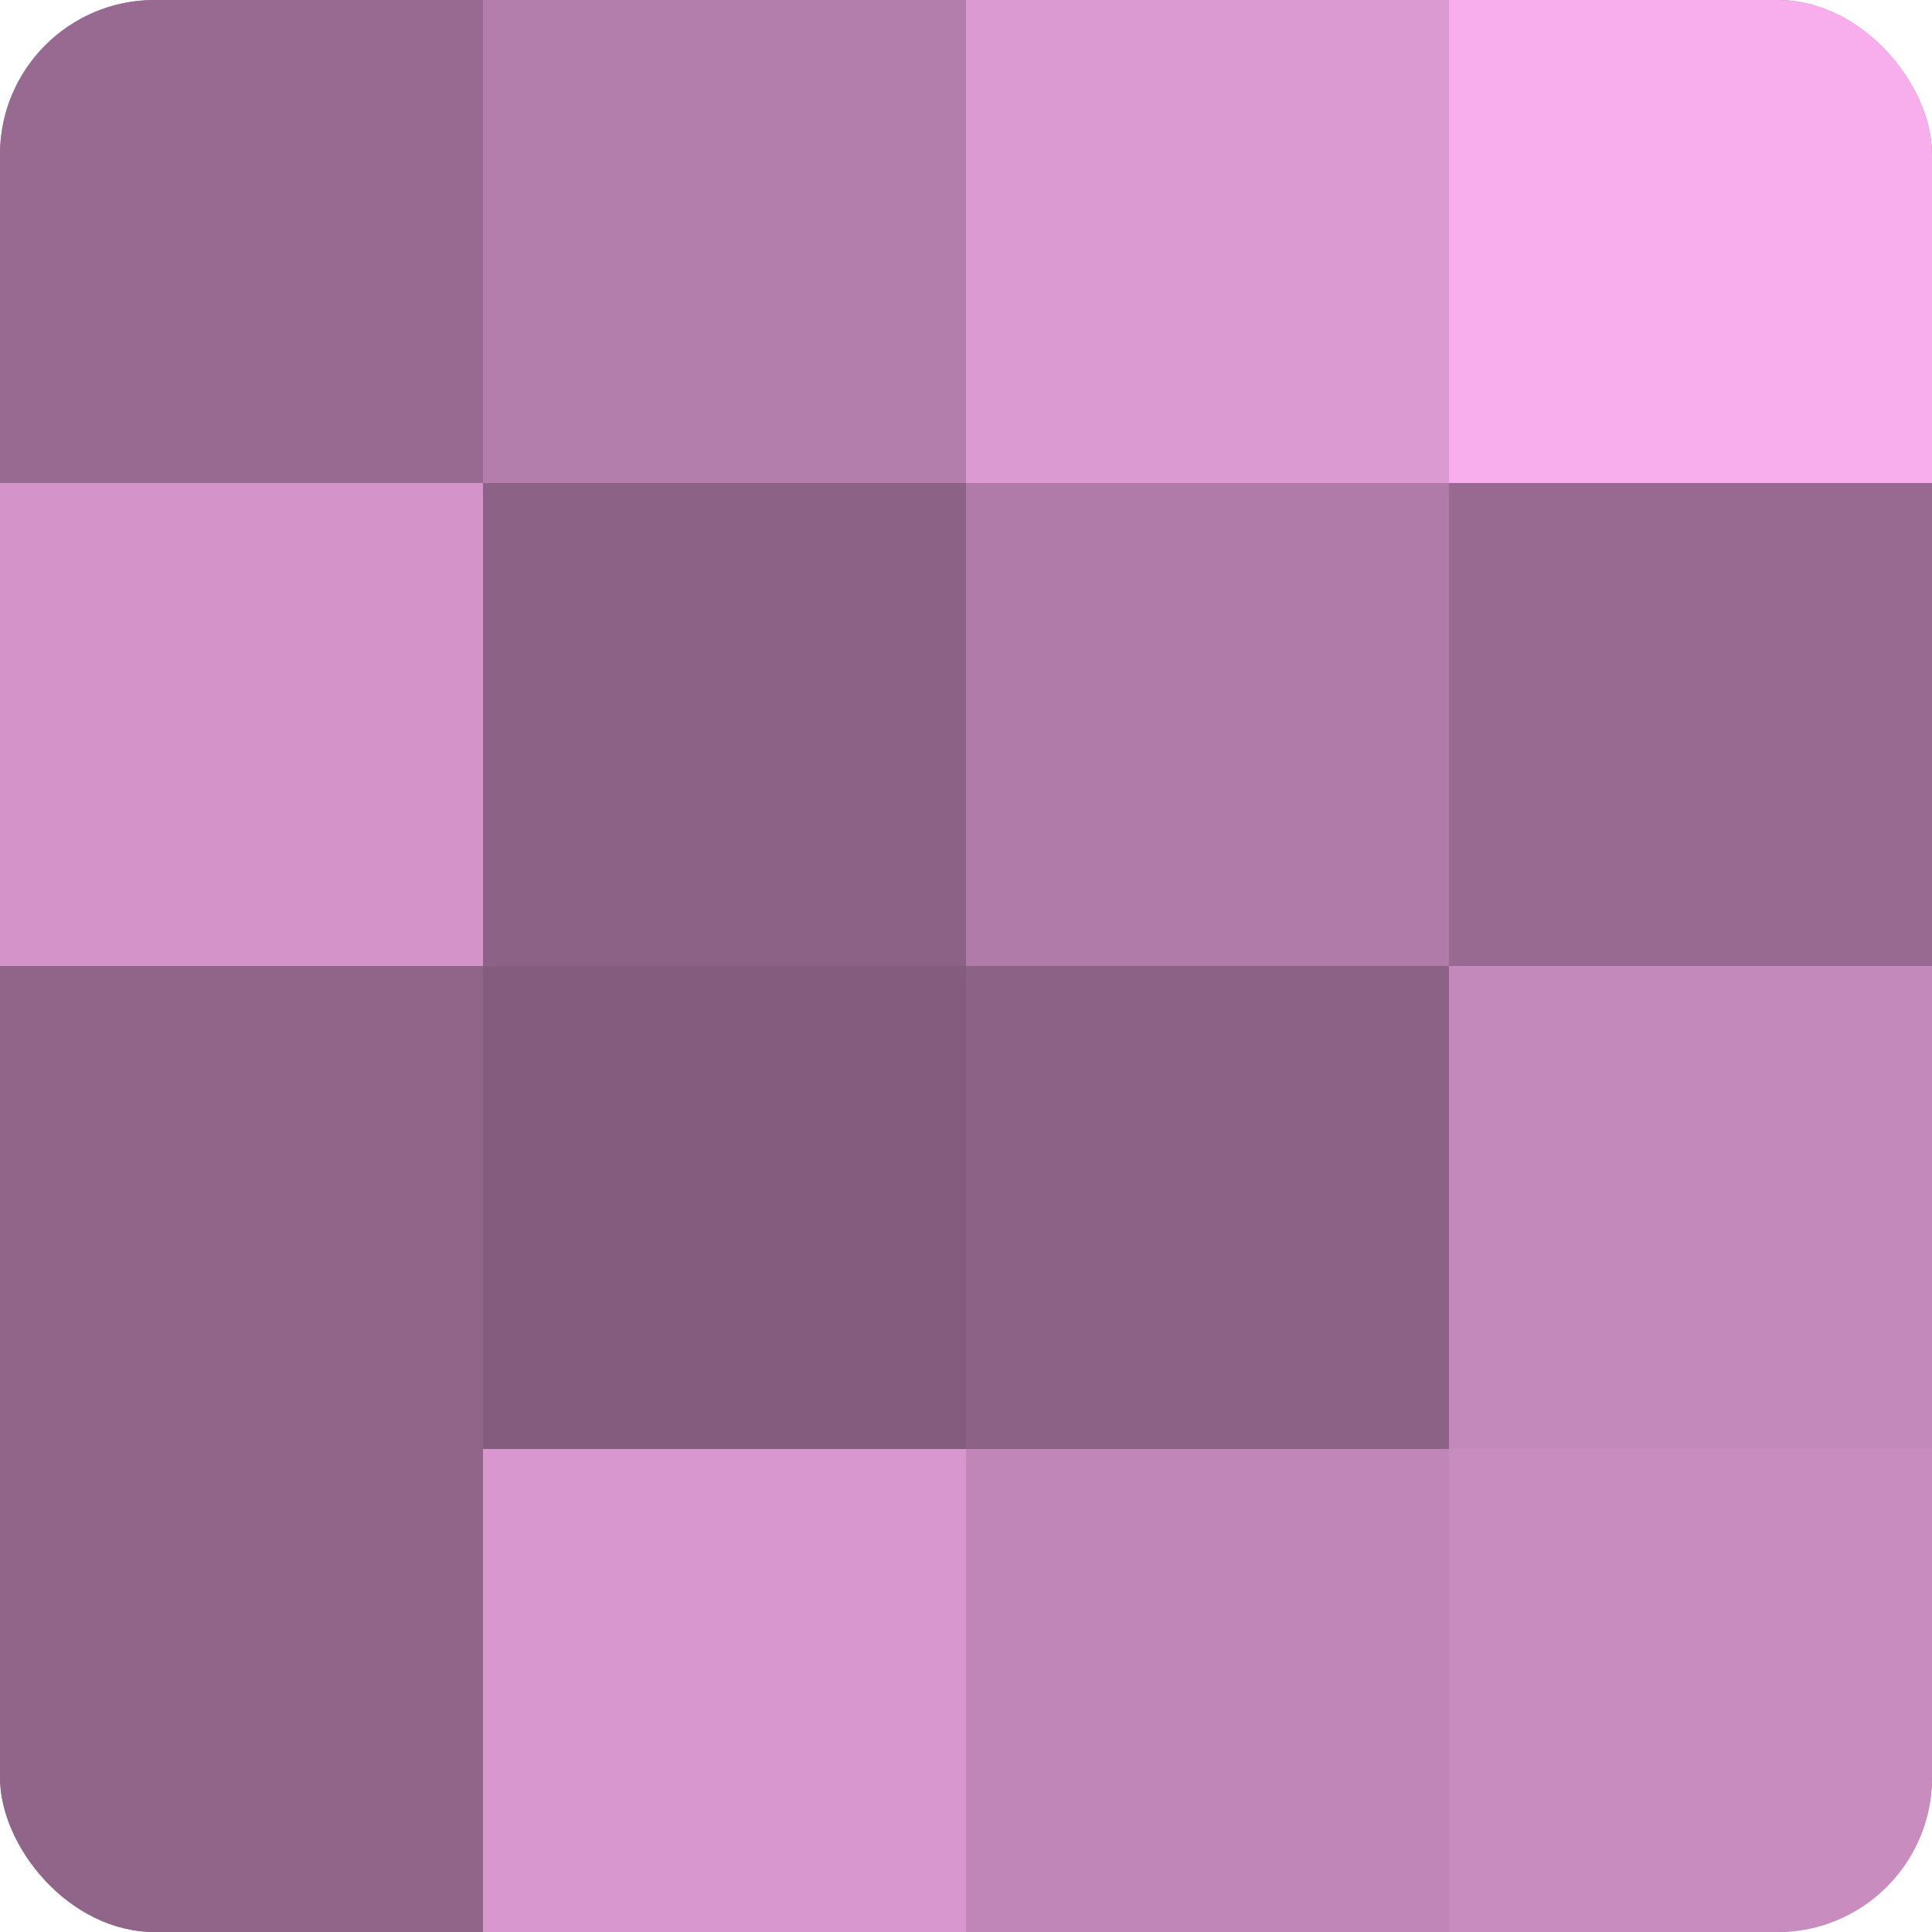 <?xml version="1.0" encoding="UTF-8"?>
<svg xmlns="http://www.w3.org/2000/svg" width="60" height="60" viewBox="0 0 100 100" preserveAspectRatio="xMidYMid meet"><defs><clipPath id="c" width="100" height="100"><rect width="100" height="100" rx="8" ry="8"/></clipPath></defs><g clip-path="url(#c)"><rect width="100" height="100" fill="#a07099"/><rect width="25" height="25" fill="#986a91"/><rect y="25" width="25" height="25" fill="#d494ca"/><rect y="50" width="25" height="25" fill="#906589"/><rect y="75" width="25" height="25" fill="#906589"/><rect x="25" width="25" height="25" fill="#b47eac"/><rect x="25" y="25" width="25" height="25" fill="#8c6286"/><rect x="25" y="50" width="25" height="25" fill="#845d7e"/><rect x="25" y="75" width="25" height="25" fill="#d897ce"/><rect x="50" width="25" height="25" fill="#dc9ad2"/><rect x="50" y="25" width="25" height="25" fill="#b07ba8"/><rect x="50" y="50" width="25" height="25" fill="#8c6286"/><rect x="50" y="75" width="25" height="25" fill="#c086b7"/><rect x="75" width="25" height="25" fill="#f8adec"/><rect x="75" y="25" width="25" height="25" fill="#986a91"/><rect x="75" y="50" width="25" height="25" fill="#c489bb"/><rect x="75" y="75" width="25" height="25" fill="#c88cbf"/></g></svg>
